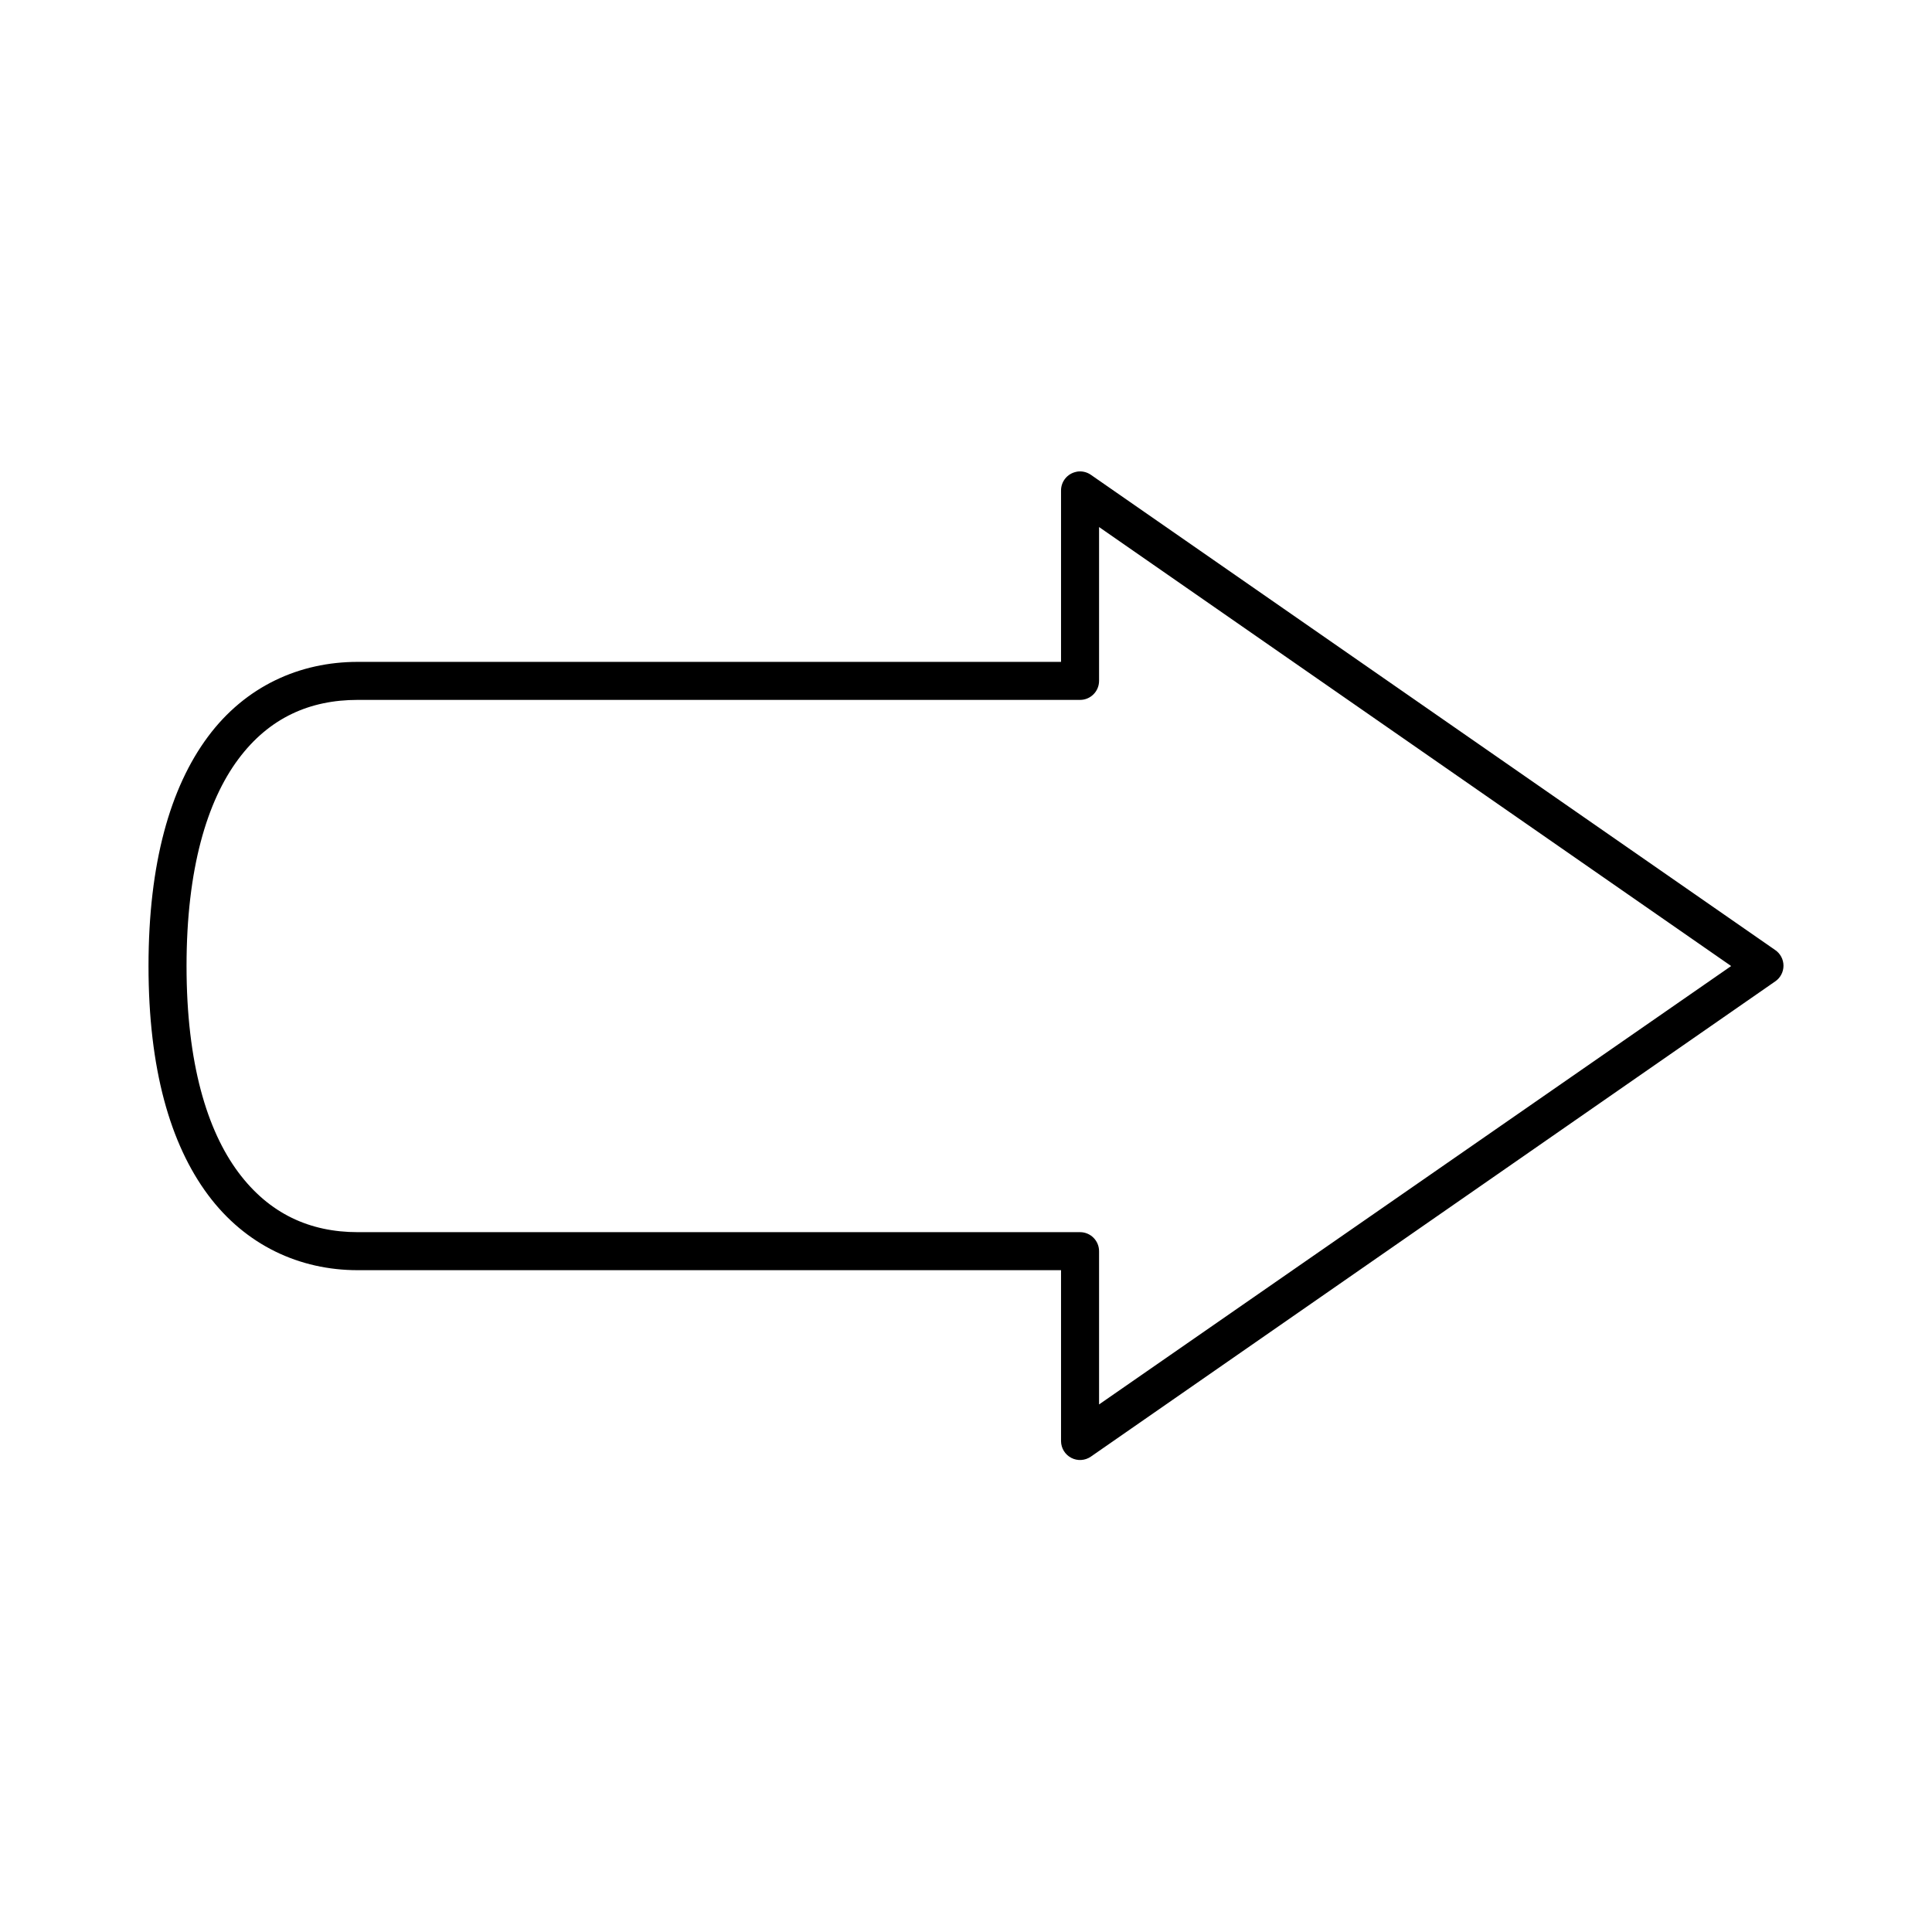 <?xml version="1.0" encoding="UTF-8"?>
<!-- Uploaded to: SVG Repo, www.svgrepo.com, Generator: SVG Repo Mixer Tools -->
<svg fill="#000000" width="800px" height="800px" version="1.1" viewBox="144 144 512 512" xmlns="http://www.w3.org/2000/svg">
 <path d="m429.28 269.03c-2.41 0.457-4.137 2.586-4.094 5.035v45.34h-186.41c-15.309 0-29.68 6.387-39.676 19.836-9.992 13.449-15.742 33.508-15.742 60.77 0 27.258 5.75 47.164 15.742 60.609 9.992 13.449 24.367 19.992 39.676 19.992h186.41v45.34c0.027 1.855 1.07 3.543 2.715 4.398 1.645 0.855 3.625 0.738 5.156-0.305l181.37-125.95v0.004c1.387-0.938 2.215-2.504 2.215-4.172 0-1.672-0.828-3.238-2.215-4.172l-181.37-125.95c-1.105-0.754-2.465-1.039-3.777-0.789zm5.984 14.641 167.51 116.34-167.51 116.18v-40.617c-0.004-2.781-2.258-5.035-5.039-5.039h-191.45c-12.602 0-23.426-4.84-31.645-15.898-8.219-11.062-13.695-28.789-13.695-54.629 0-25.84 5.477-43.727 13.695-54.785 8.219-11.062 19.043-15.742 31.645-15.742h191.45c2.781 0 5.035-2.258 5.039-5.039z"/>
</svg>